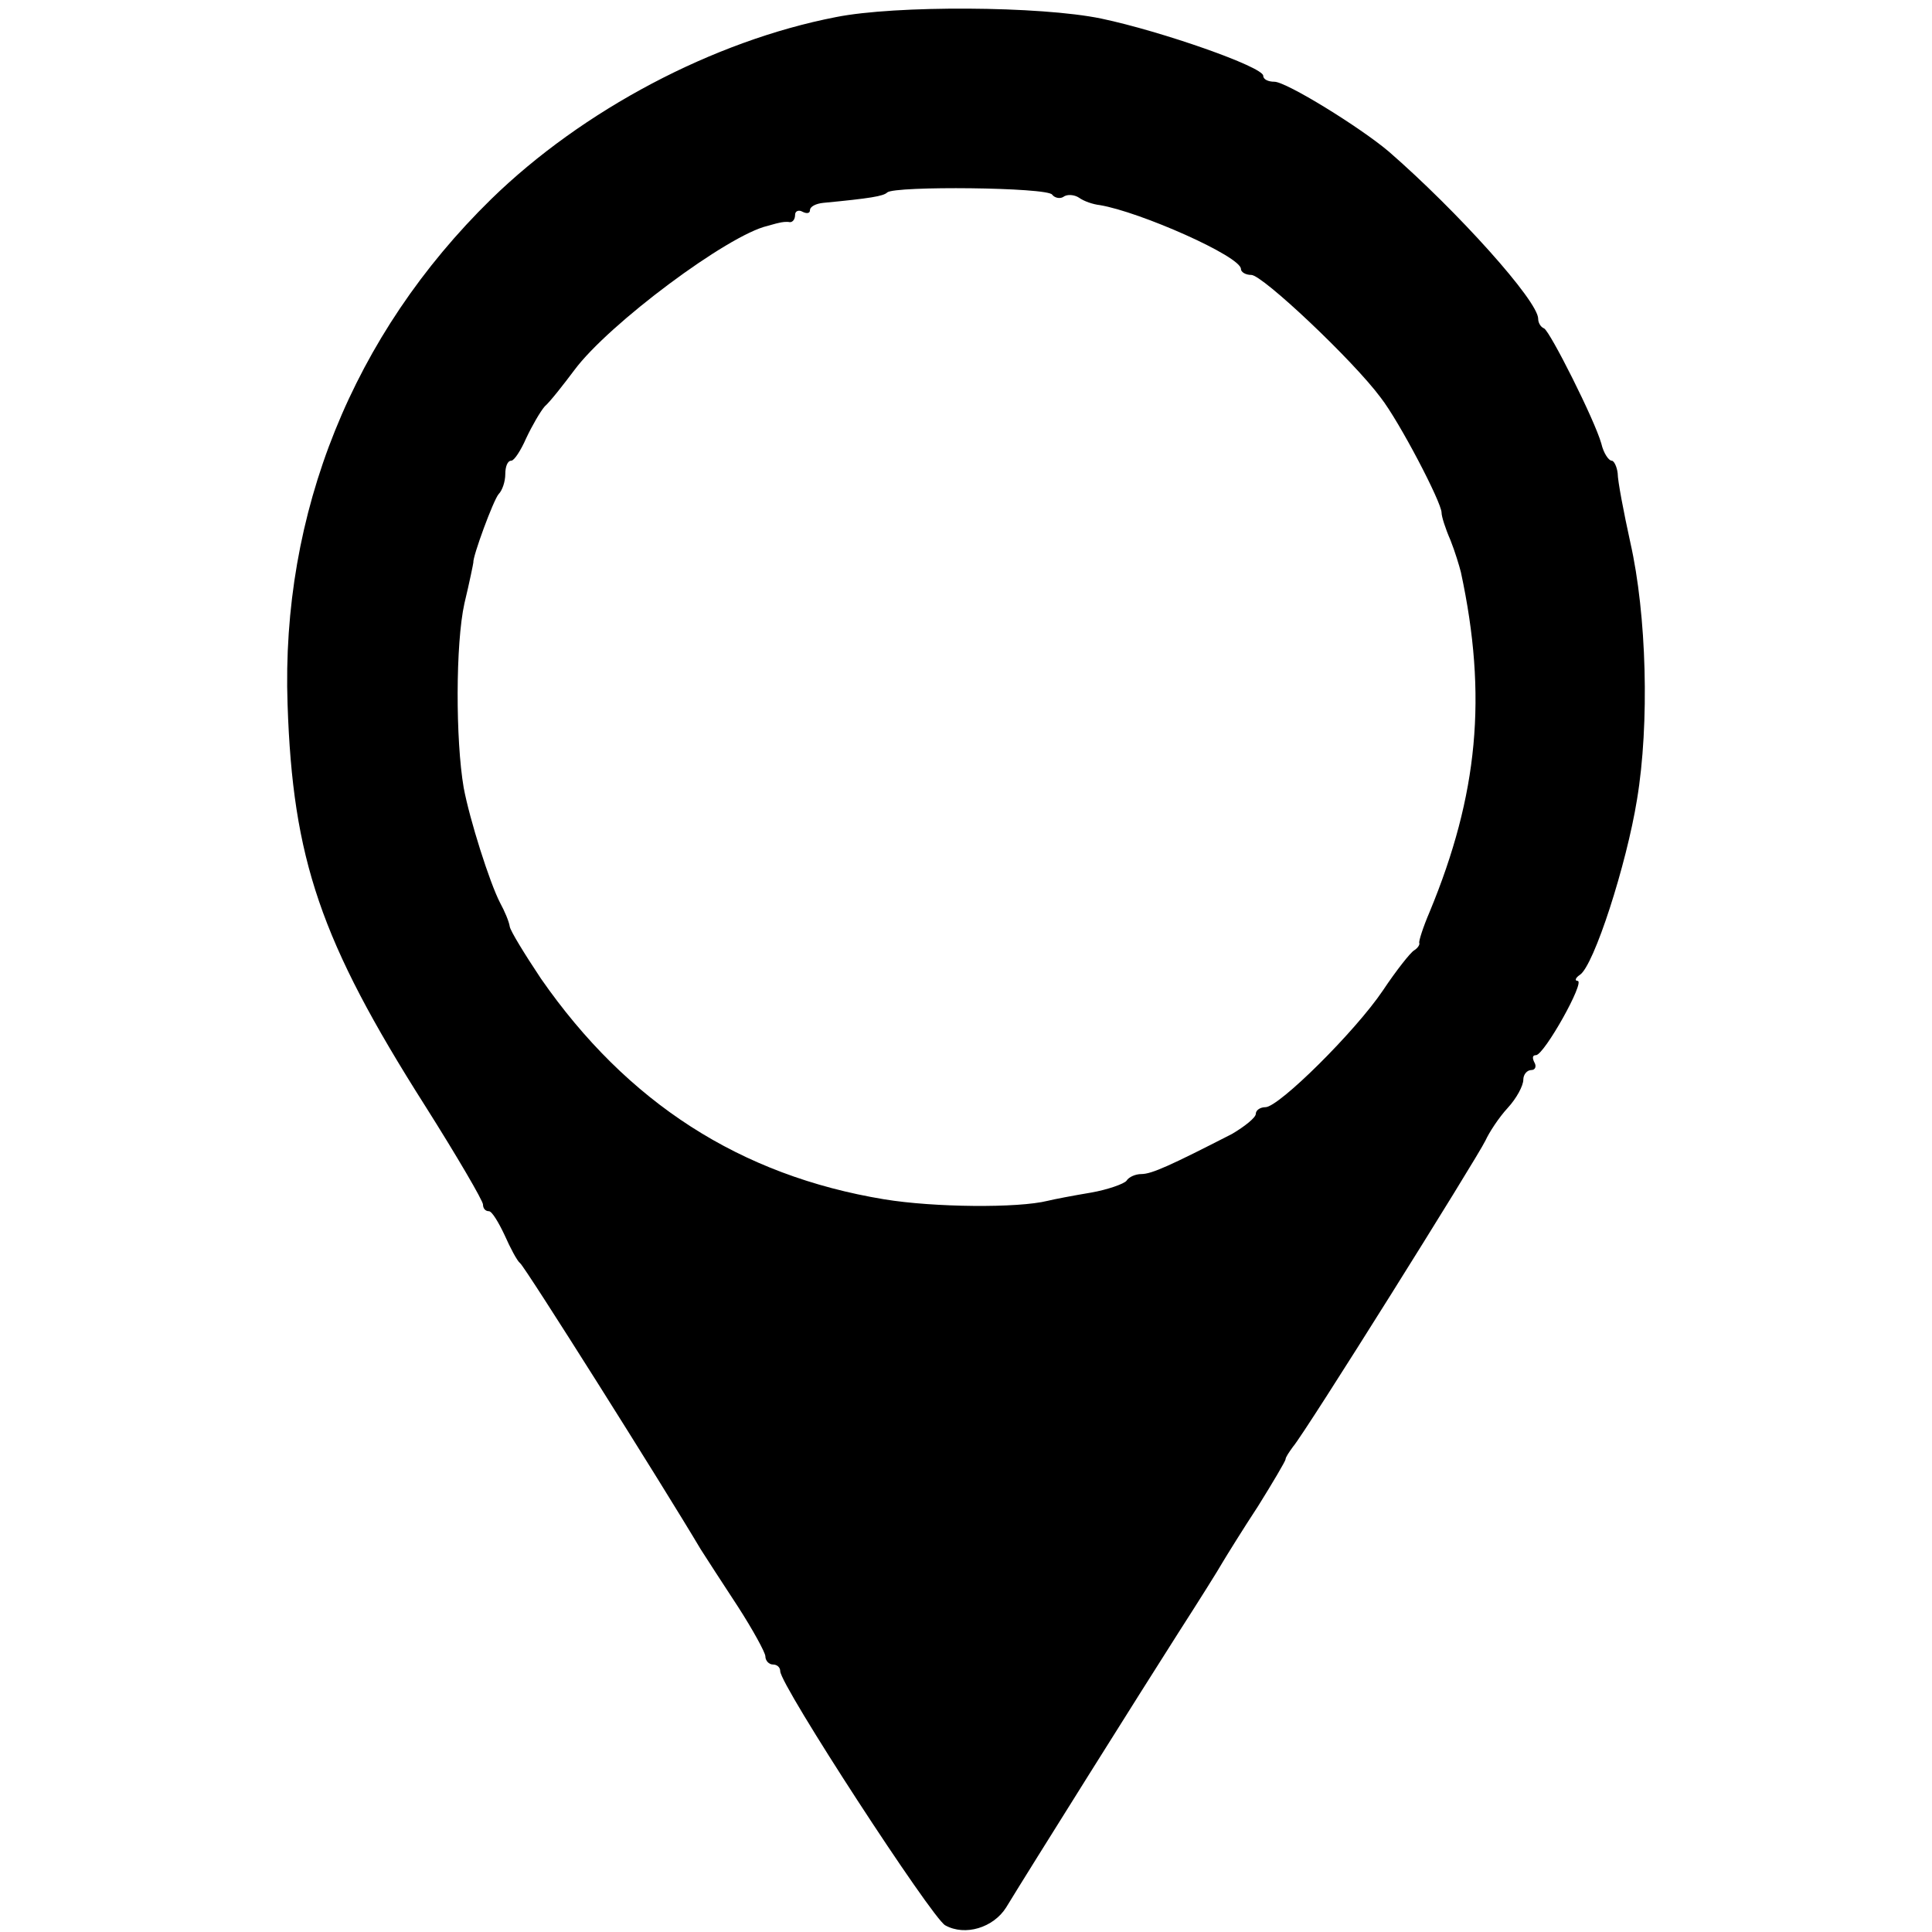 <?xml version="1.0" standalone="no"?>
<!DOCTYPE svg PUBLIC "-//W3C//DTD SVG 20010904//EN"
 "http://www.w3.org/TR/2001/REC-SVG-20010904/DTD/svg10.dtd">
<svg version="1.0" xmlns="http://www.w3.org/2000/svg"
 width="260pt" height="260pt" viewBox="0 0 260 260"
 preserveAspectRatio="xMidYMid meet">
<g transform="translate(0,260) scale(0.1,-0.1)"
fill="#000000" stroke="none">
<path d="M1125 2577 c-165 -32 -341 -125 -464 -245 -186 -182 -283 -422 -274
-680 7 -208 44 -318 185 -540 43 -68 78 -128 78 -133 0 -5 3 -9 8 -9 4 0 13
-15 21 -32 8 -18 17 -35 21 -38 6 -4 192 -299 243 -385 7 -11 29 -45 50 -77
20 -31 37 -62 37 -67 0 -6 5 -11 10 -11 6 0 10 -4 10 -9 0 -19 204 -332 222
-342 27 -15 65 -3 82 24 31 51 186 298 232 370 27 42 54 85 59 94 6 10 27 44
48 76 20 32 37 61 37 63 0 3 5 10 10 17 16 18 248 389 259 412 5 11 18 31 30
44 12 13 21 30 21 38 0 7 5 13 11 13 5 0 7 5 4 10 -3 6 -3 10 2 10 11 0 67
100 56 100 -4 0 -3 4 3 8 19 12 63 149 77 236 17 102 13 249 -9 346 -9 41 -17
83 -17 93 -1 9 -5 17 -8 17 -4 0 -11 10 -14 23 -9 32 -69 151 -77 155 -5 2 -8
8 -8 13 0 24 -109 145 -201 225 -39 33 -138 94 -154 94 -8 0 -15 3 -15 8 0 12
-137 60 -218 77 -82 17 -277 18 -357 2z m291 -239 c3 -4 10 -6 15 -3 5 4 15 3
21 -1 7 -5 19 -9 28 -10 54 -9 190 -69 190 -86 0 -4 6 -8 14 -8 15 0 137 -115
174 -165 25 -32 82 -141 82 -155 0 -5 5 -21 12 -37 6 -15 12 -35 14 -43 36
-167 23 -300 -42 -457 -9 -21 -15 -40 -14 -42 1 -2 -2 -7 -7 -10 -5 -3 -24
-27 -42 -54 -37 -55 -140 -157 -158 -157 -7 0 -13 -4 -13 -9 0 -5 -15 -17 -32
-27 -82 -42 -108 -54 -122 -54 -8 0 -17 -4 -20 -9 -3 -4 -25 -12 -48 -16 -24
-4 -50 -9 -58 -11 -40 -10 -153 -9 -220 2 -194 32 -346 130 -462 297 -22 33
-41 64 -42 70 -1 7 -7 21 -13 32 -14 27 -41 112 -49 155 -11 64 -11 194 1 248
7 29 12 54 12 55 -1 8 27 84 34 92 5 5 9 17 9 27 0 10 3 18 8 18 4 0 13 14 20
30 8 17 19 36 25 43 7 6 25 29 40 49 46 62 207 182 260 194 4 1 10 3 15 4 4 1
10 2 15 1 4 0 7 4 7 10 0 5 5 7 10 4 6 -3 10 -2 10 2 0 5 8 9 18 10 63 6 81 9
86 14 10 9 216 7 222 -3z"/>
</g>
</svg>
